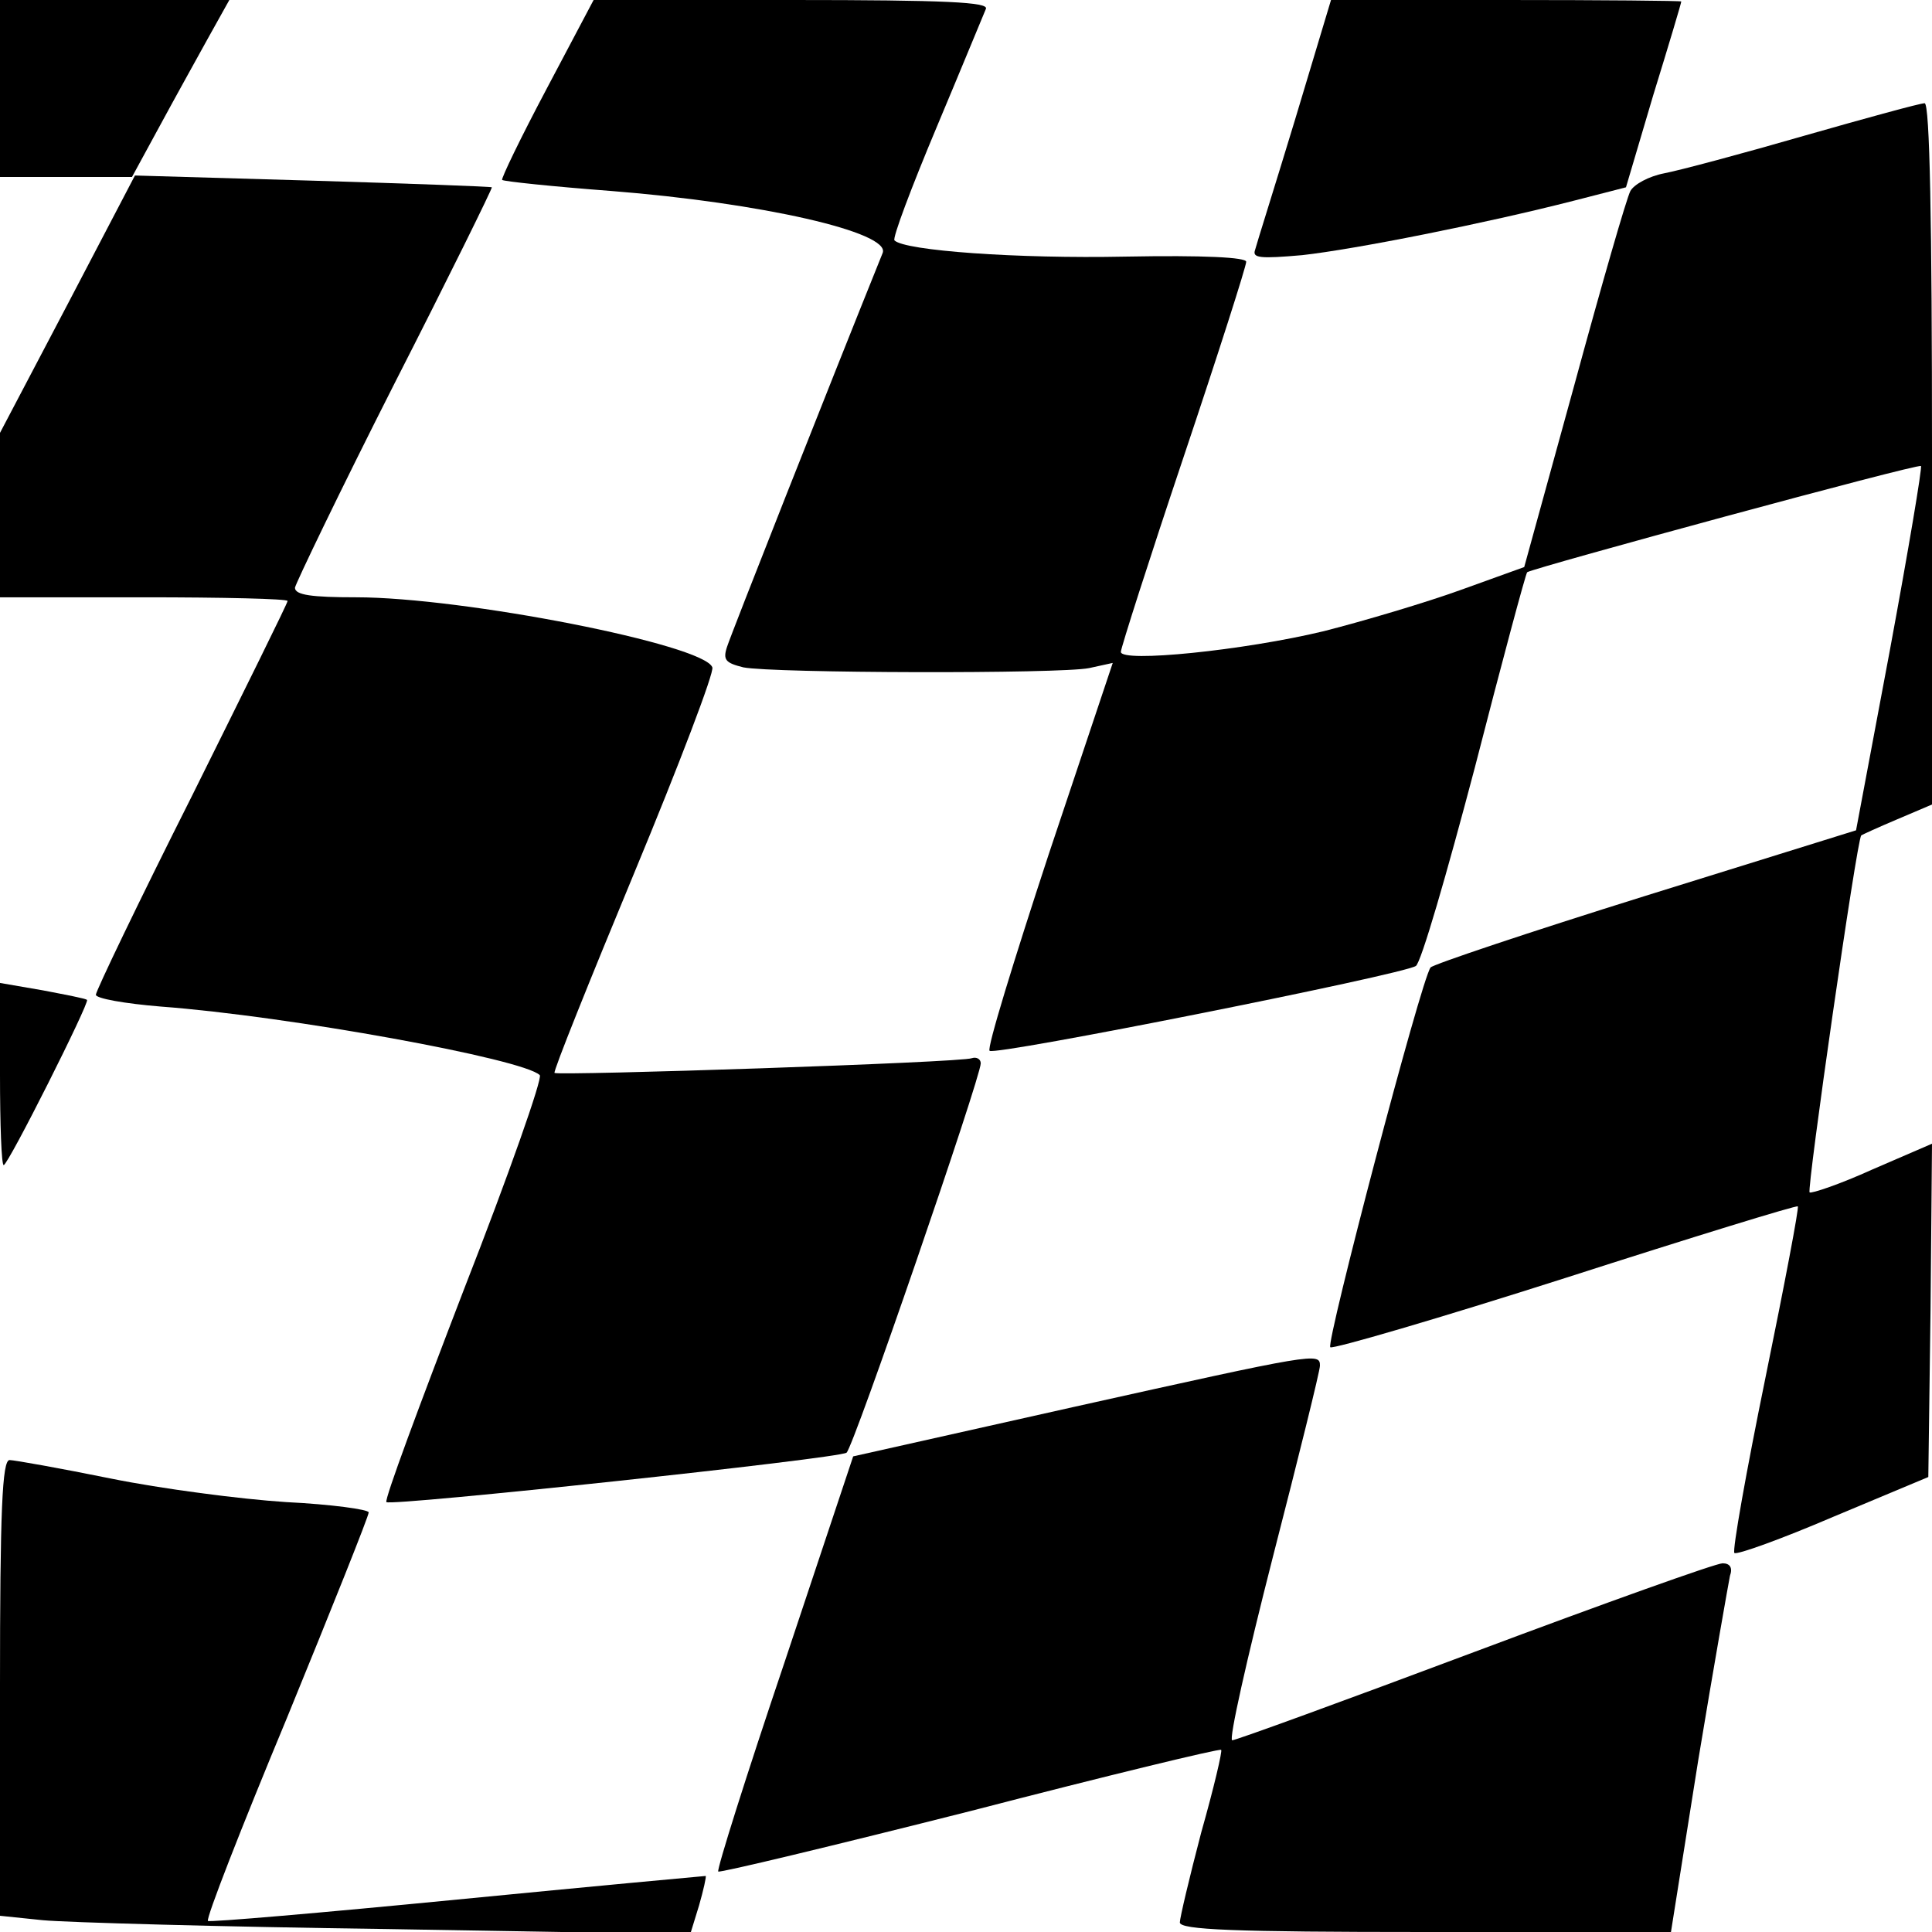 <?xml version="1.0" standalone="no"?>
<!DOCTYPE svg PUBLIC "-//W3C//DTD SVG 20010904//EN"
 "http://www.w3.org/TR/2001/REC-SVG-20010904/DTD/svg10.dtd">
<svg version="1.0" xmlns="http://www.w3.org/2000/svg"
 width="262pt" height="262pt" viewBox="0 0 262 262"
 preserveAspectRatio="xMidYMid meet">
<g transform="translate(0,262) scale(0.1,-0.1)"
fill="#000000" stroke="none">
<path d="M0 2500 l0 -120 90 0 89 0 37 68 c20 37 50 91 66 120 l29 52 -155 0
-156 0 0 -120z"/>
<path d="M741 2499 c-35 -66 -62 -122 -60 -123 2 -2 69 -9 148 -15 203 -16
379 -56 368 -84 -73 -181 -206 -518 -211 -534 -6 -18 -2 -22 22 -28 40 -8 430
-9 469 -1 l32 7 -87 -260 c-47 -143 -84 -263 -80 -266 7 -7 559 103 578 115 7
4 42 125 80 269 37 144 69 263 71 265 9 6 531 148 534 144 2 -1 -17 -114 -42
-249 l-46 -245 -286 -89 c-157 -49 -288 -93 -291 -97 -13 -17 -142 -509 -136
-515 3 -3 147 39 319 94 171 55 314 99 315 97 2 -1 -18 -106 -44 -233 -26
-127 -45 -234 -42 -237 3 -3 64 19 134 49 l129 54 3 226 2 226 -81 -35 c-44
-20 -83 -33 -85 -31 -4 4 64 478 70 484 1 1 23 11 49 22 l47 20 0 476 c0 313
-3 475 -10 475 -6 0 -79 -20 -163 -44 -83 -24 -169 -47 -190 -51 -21 -4 -41
-15 -46 -24 -5 -9 -39 -127 -76 -263 l-68 -247 -86 -31 c-47 -17 -131 -42
-186 -56 -108 -26 -275 -43 -275 -28 0 5 38 124 85 264 47 140 85 259 85 265
0 6 -57 9 -164 7 -146 -3 -299 8 -313 22 -3 3 23 72 57 153 34 81 64 154 67
161 4 9 -53 12 -264 12 l-268 0 -64 -121z"/>
<path d="M1756 2457 c-27 -89 -52 -168 -54 -176 -4 -11 7 -12 64 -7 72 8 248
43 369 74 l70 18 37 125 c21 68 38 125 38 127 0 1 -107 2 -237 2 l-238 0 -49
-163z"/>
<path d="M92 2208 l-92 -175 0 -111 0 -112 195 0 c107 0 195 -2 195 -5 0 -3
-59 -122 -130 -265 -72 -143 -130 -264 -130 -269 0 -5 39 -12 88 -16 174 -13
492 -71 514 -93 4 -4 -42 -135 -103 -291 -60 -156 -108 -285 -105 -288 5 -6
613 59 624 67 9 6 182 509 182 528 0 6 -6 9 -12 7 -14 -6 -561 -24 -566 -20
-2 2 47 124 108 271 61 147 109 273 106 279 -11 31 -338 95 -483 95 -60 0 -83
3 -83 13 1 6 61 131 135 277 74 145 133 265 132 266 -1 1 -110 5 -243 9 l-241
7 -91 -174z"/>
<path d="M0 1163 c0 -68 2 -123 5 -123 6 0 117 221 113 224 -2 2 -29 7 -60 13
l-58 10 0 -124z"/>
<path d="M1456 712 l-299 -67 -93 -279 c-52 -154 -92 -281 -90 -284 2 -2 156
35 342 82 185 48 338 85 340 83 2 -1 -10 -52 -27 -112 -16 -61 -29 -116 -29
-122 0 -10 73 -13 333 -13 l333 0 37 233 c21 127 41 240 43 250 4 11 0 17 -10
17 -9 0 -160 -54 -336 -120 -176 -66 -324 -120 -329 -120 -5 0 20 111 55 248
35 136 64 253 64 260 0 18 -6 17 -334 -56z"/>
<path d="M0 331 l0 -309 58 -6 c31 -3 242 -9 467 -12 l411 -7 12 39 c6 21 10
39 9 40 -1 0 -153 -14 -337 -32 -184 -18 -336 -31 -338 -29 -3 3 45 126 107
275 61 149 111 274 111 279 0 4 -51 11 -112 14 -62 4 -169 18 -238 32 -69 14
-131 25 -137 25 -10 0 -13 -68 -13 -309z"/>
</g>
</svg>
